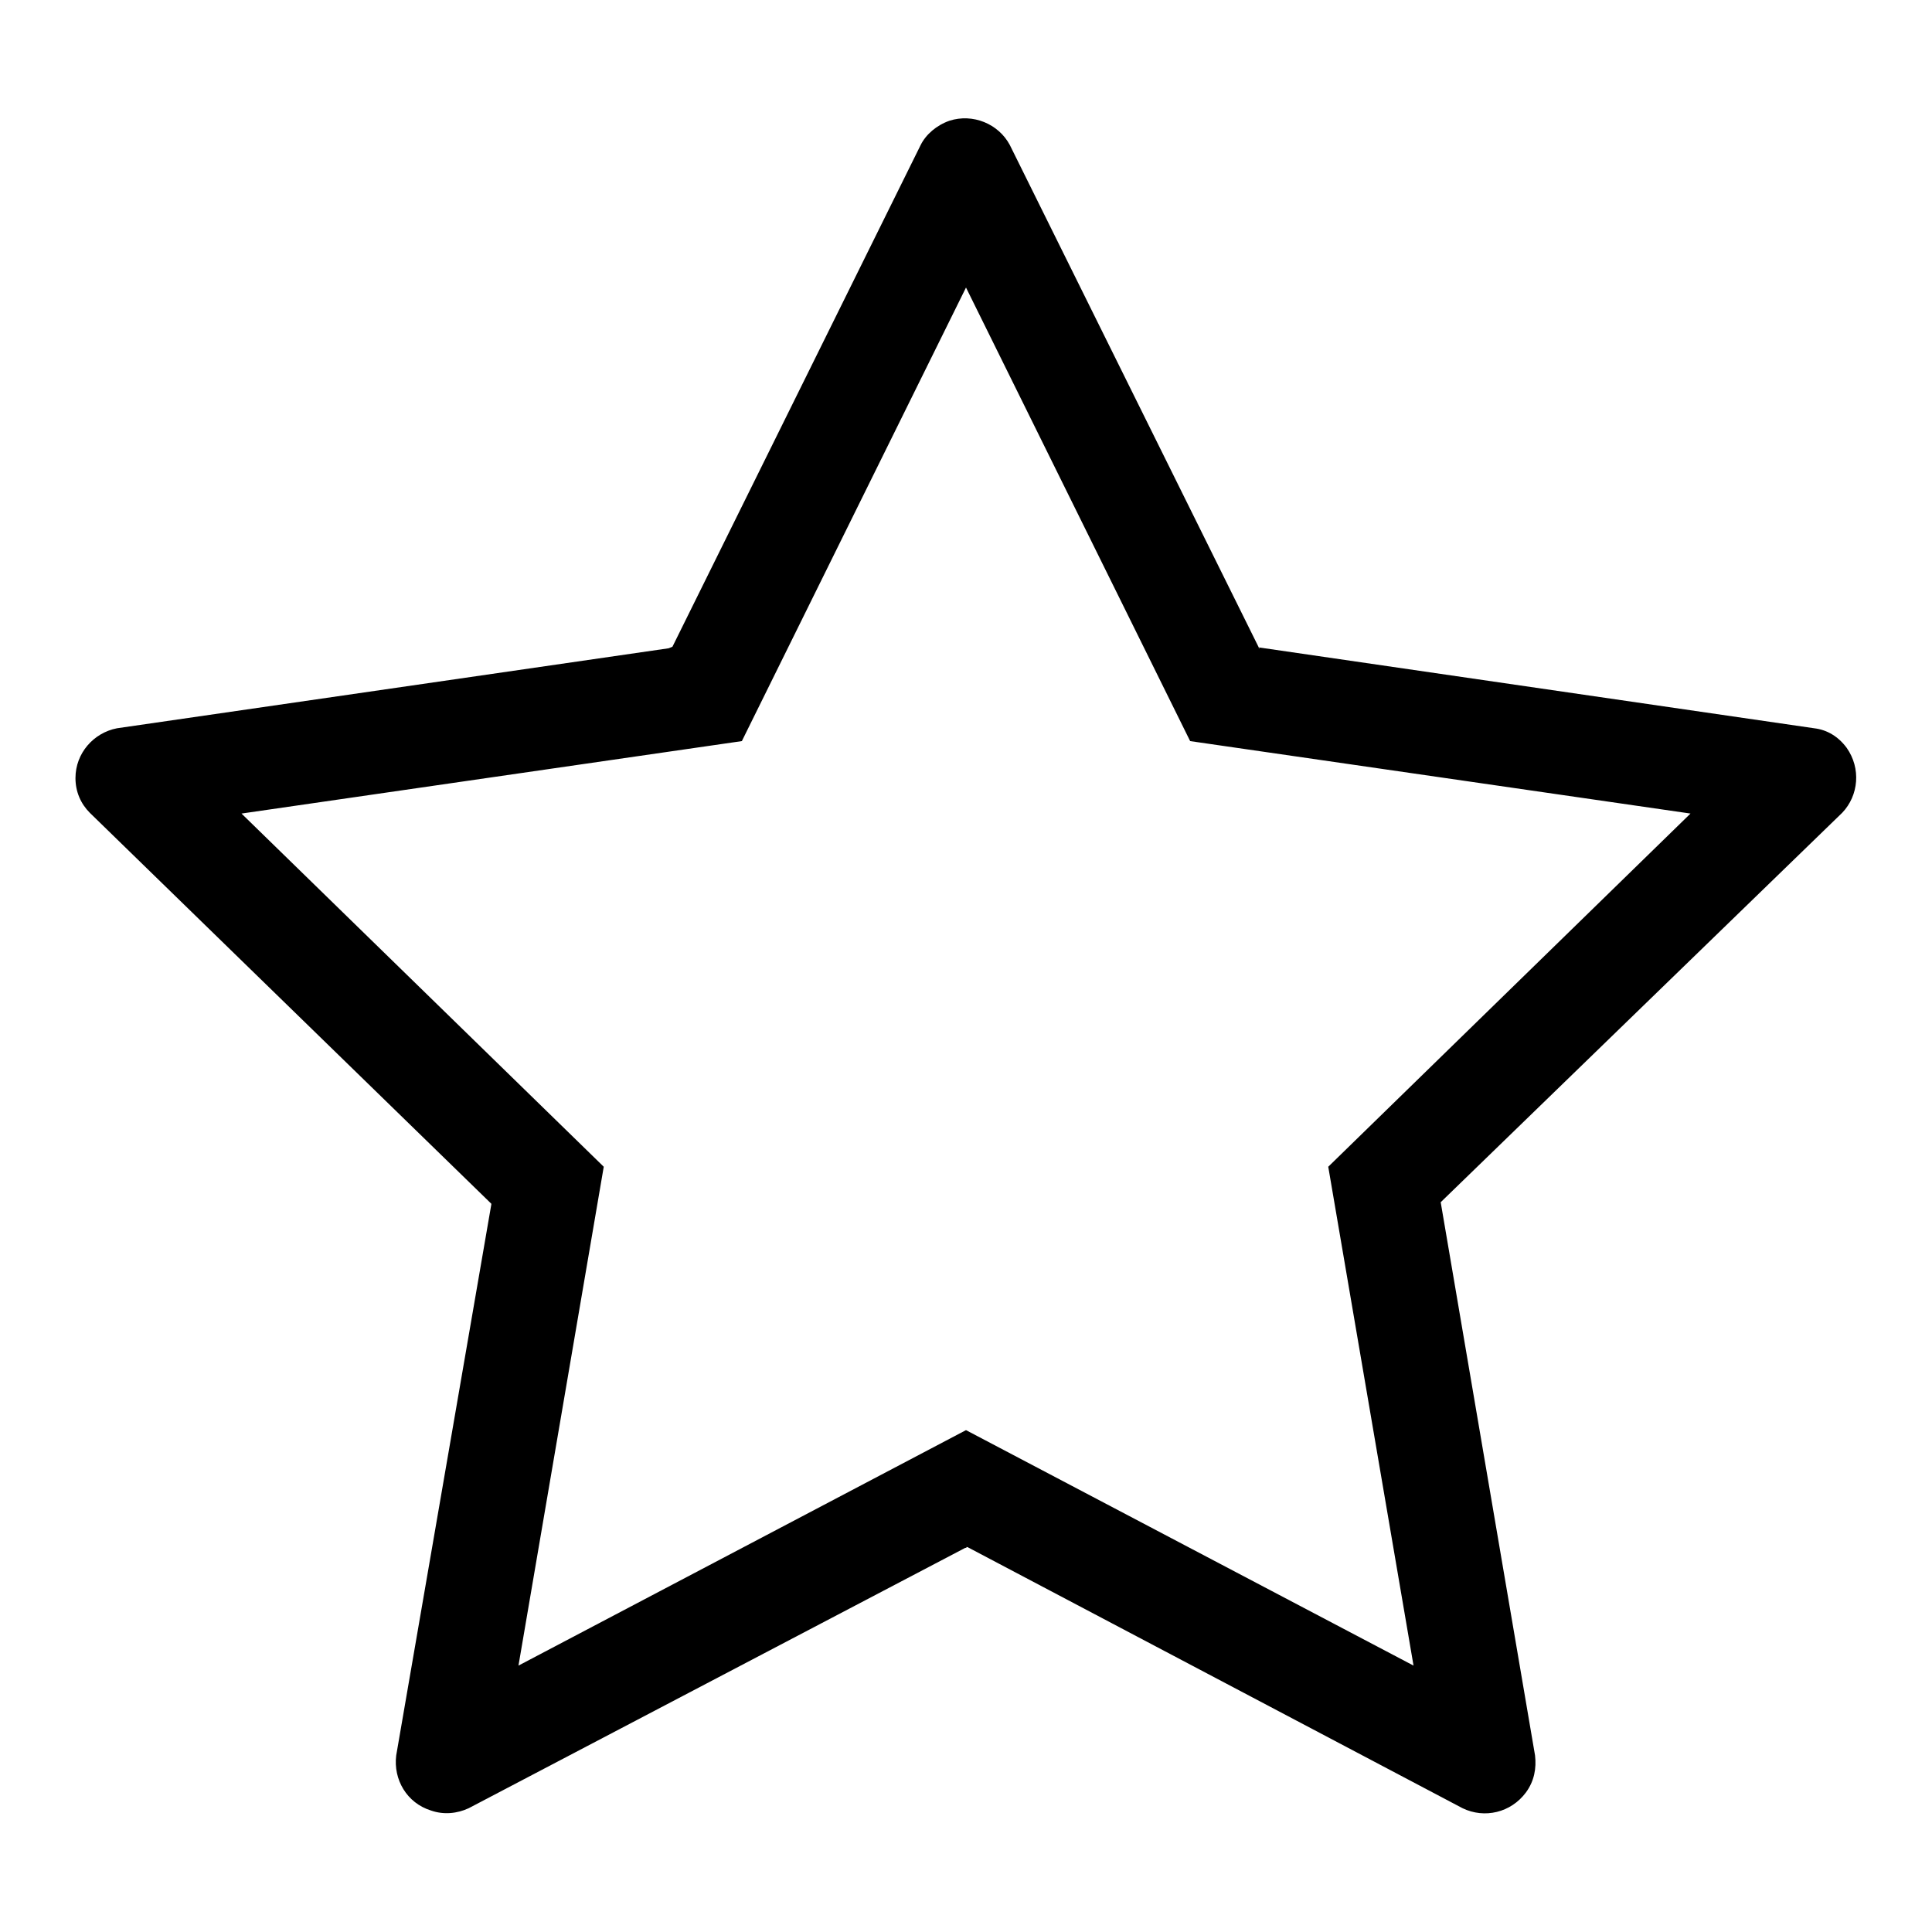 <?xml version="1.0" encoding="utf-8"?>
<!-- Svg Vector Icons : http://www.onlinewebfonts.com/icon -->
<!DOCTYPE svg PUBLIC "-//W3C//DTD SVG 1.1//EN" "http://www.w3.org/Graphics/SVG/1.1/DTD/svg11.dtd">
<svg version="1.1" xmlns="http://www.w3.org/2000/svg" xmlns:xlink="http://www.w3.org/1999/xlink" x="0px" y="0px" viewBox="0 0 256 256" enable-background="new 0 0 256 256" xml:space="preserve">
<g><g><path fill="#000000" d="M244.1,107.7c2.2-2.3,2.5-5.9,0.6-8.6c-1.1-1.5-2.6-2.4-4.3-2.6v0l-73.5-10.7l-0.1-0.1l0.1,0.2l-0.1,0l0-0.1l-33-66.6h0c-1.5-2.8-4.9-4.2-8-3.2c-1.7,0.6-3.1,1.8-3.8,3.2h0L89.1,85.7l0,0l-0.5,0.2L15.5,96.5v0c-3.1,0.6-5.5,3.3-5.5,6.6c0,1.8,0.7,3.4,1.9,4.6v0l53.2,51.8v0.1l-12.6,73h0c-0.4,3.2,1.4,6.3,4.6,7.3c1.7,0.6,3.5,0.4,5-0.3l0,0l65.8-34.5l0.2,0l-0.1-0.1l0,0l0.2,0l65.6,34.6h0c2.9,1.4,6.4,0.6,8.4-2.1c1.1-1.5,1.4-3.2,1.2-4.9l0,0l-12.5-73.3L244.1,107.7L244.1,107.7z M190.8,159.6L190.8,159.6l0.1-0.2L190.8,159.6L190.8,159.6z M176,154.6l11.3,66.1L128,189.5l-59.3,31.2L80,154.6l-48-46.8l66.3-9.6L128,38.1l29.7,60.1l66.3,9.6L176,154.6z"/></g></g>
</svg>